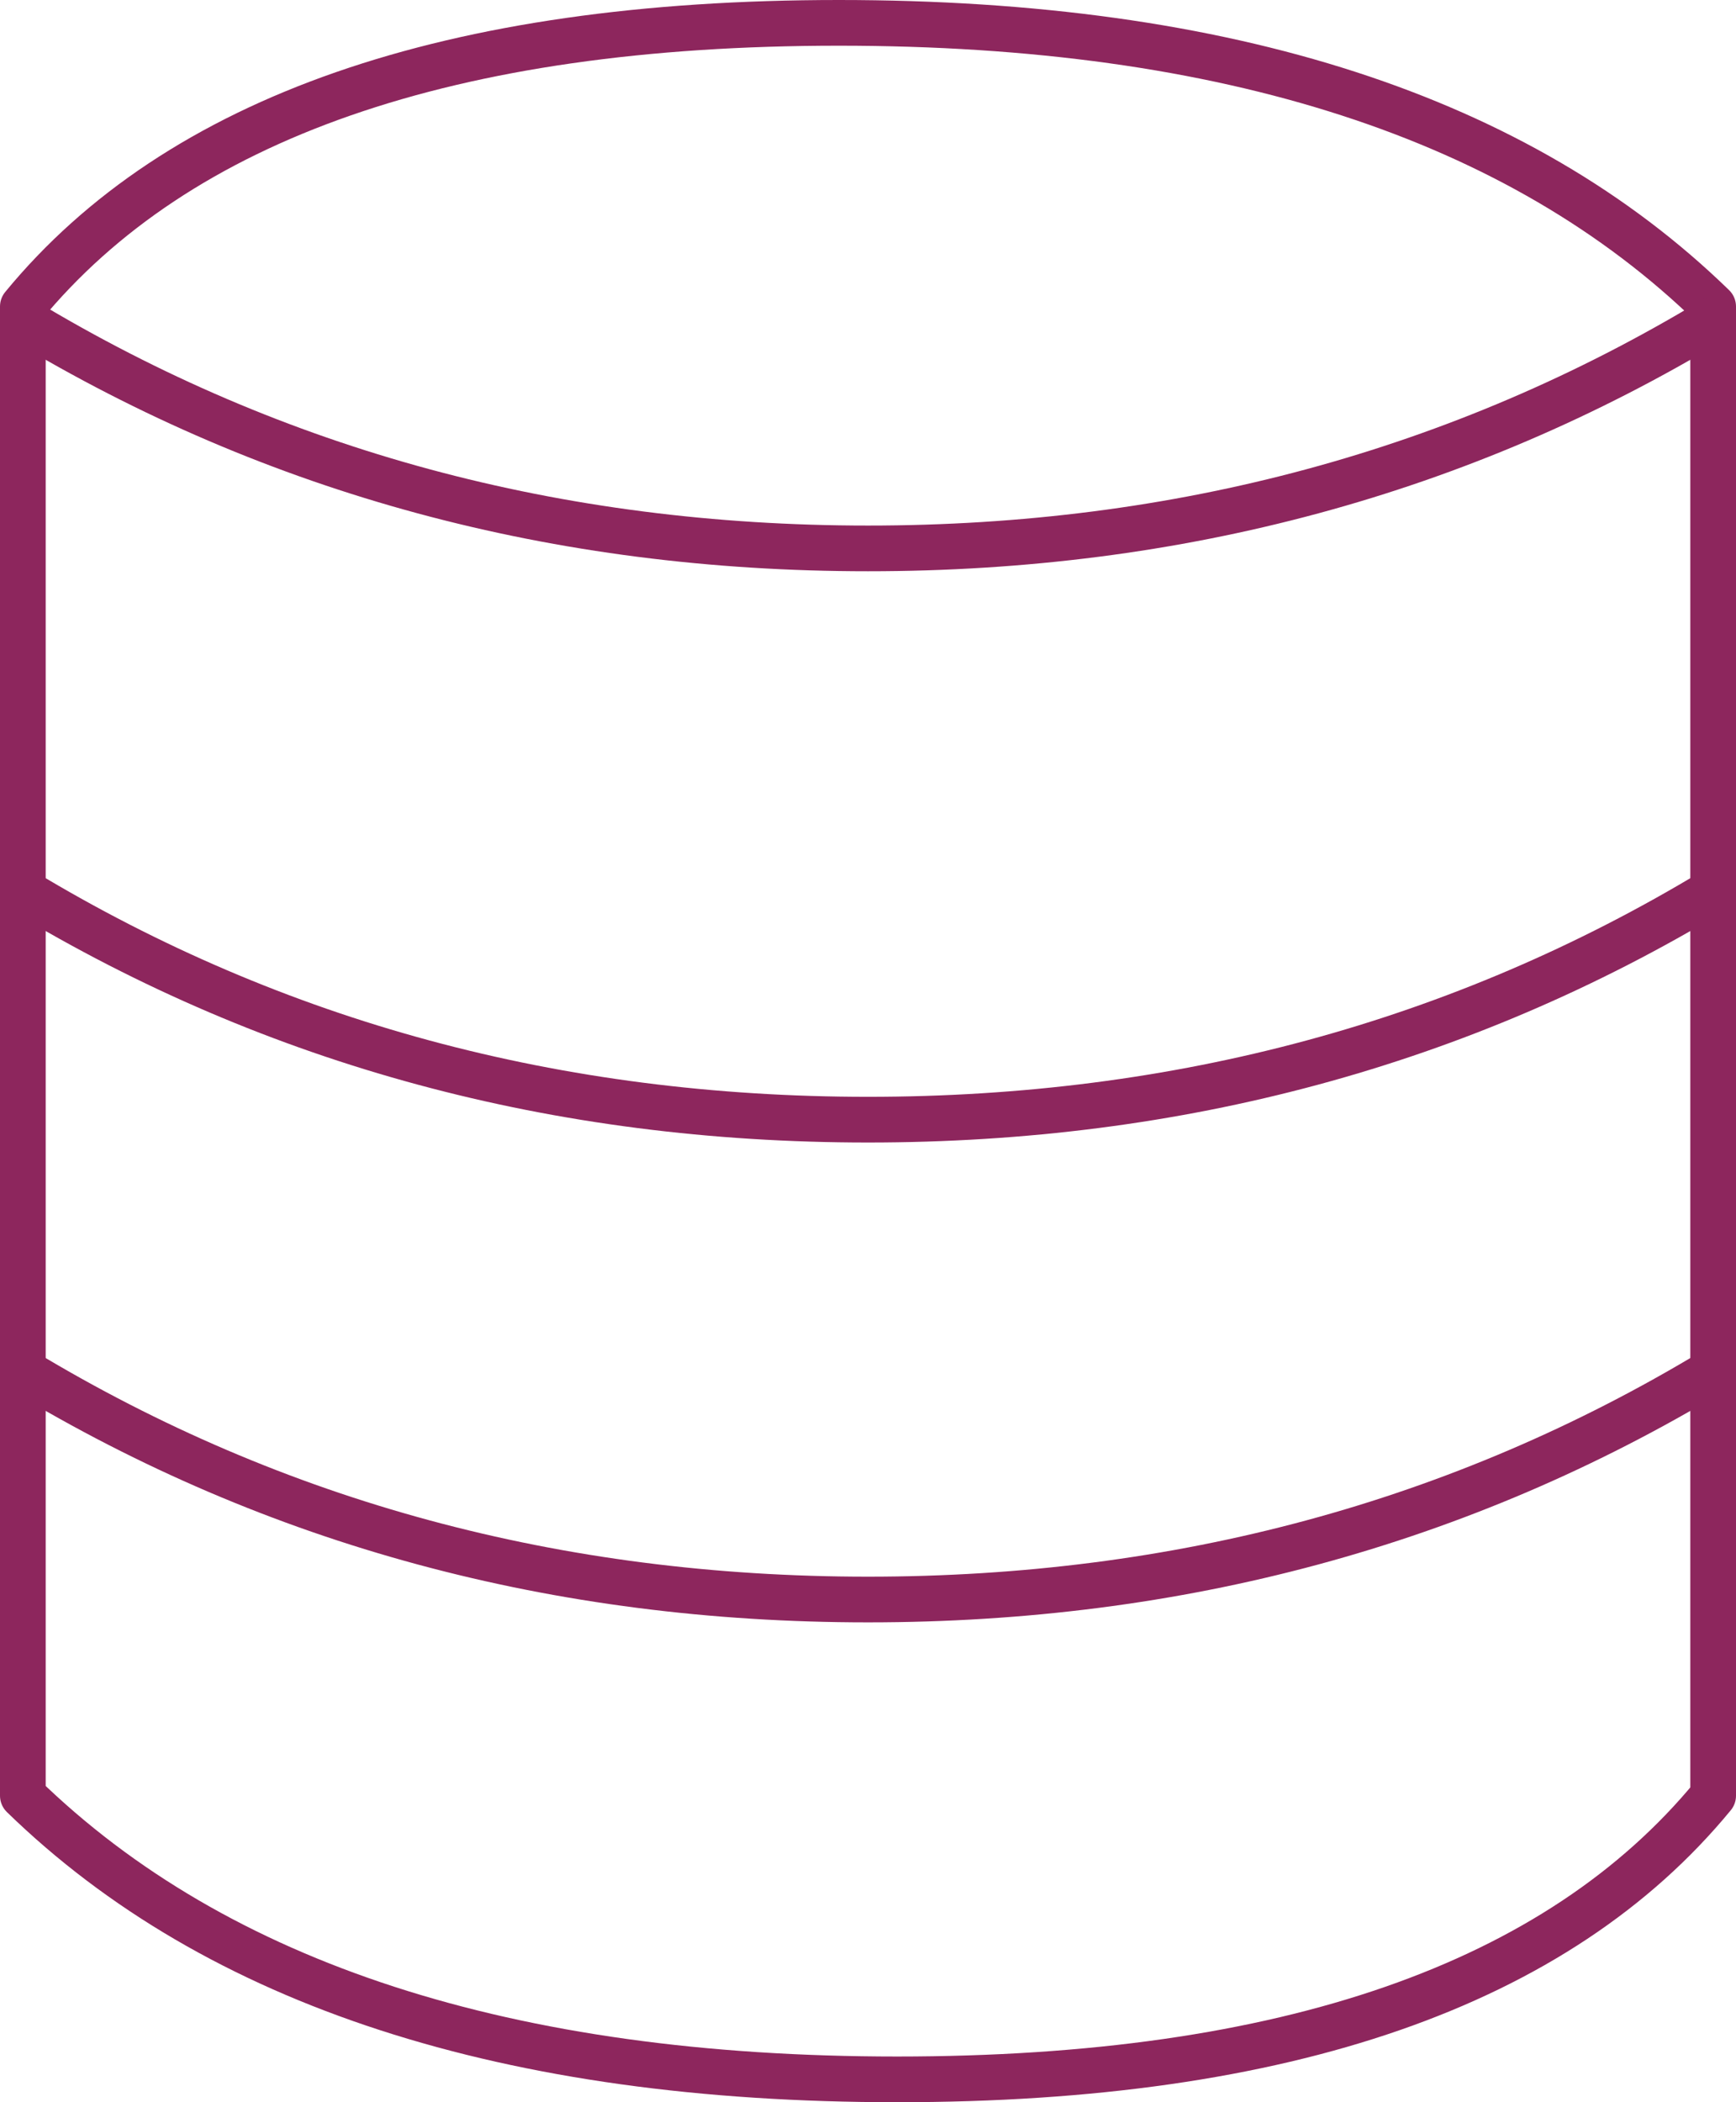 <svg xmlns="http://www.w3.org/2000/svg" width="76" height="92" viewBox="0 0 76 92">
    <g fill="none" fill-rule="evenodd" stroke="#8D265D" stroke-linecap="round" stroke-linejoin="round" stroke-width="2">
        <path d="M1 13.414C7.805 5.138 19.713 1 36.724 1 53.736 1 66.494 5.138 75 13.414v65.172C68.195 86.862 56.287 91 39.276 91 22.264 91 9.506 86.862 1 78.586V13.414z"/>
        <path d="M1 14c11.057 6.667 23.39 10 37 10s25.943-3.333 37-10M1 39c11.057 6.667 23.39 10 37 10s25.943-3.333 37-10M1 60c11.057 6.667 23.39 10 37 10s25.943-3.333 37-10"/>
    </g>
</svg>
